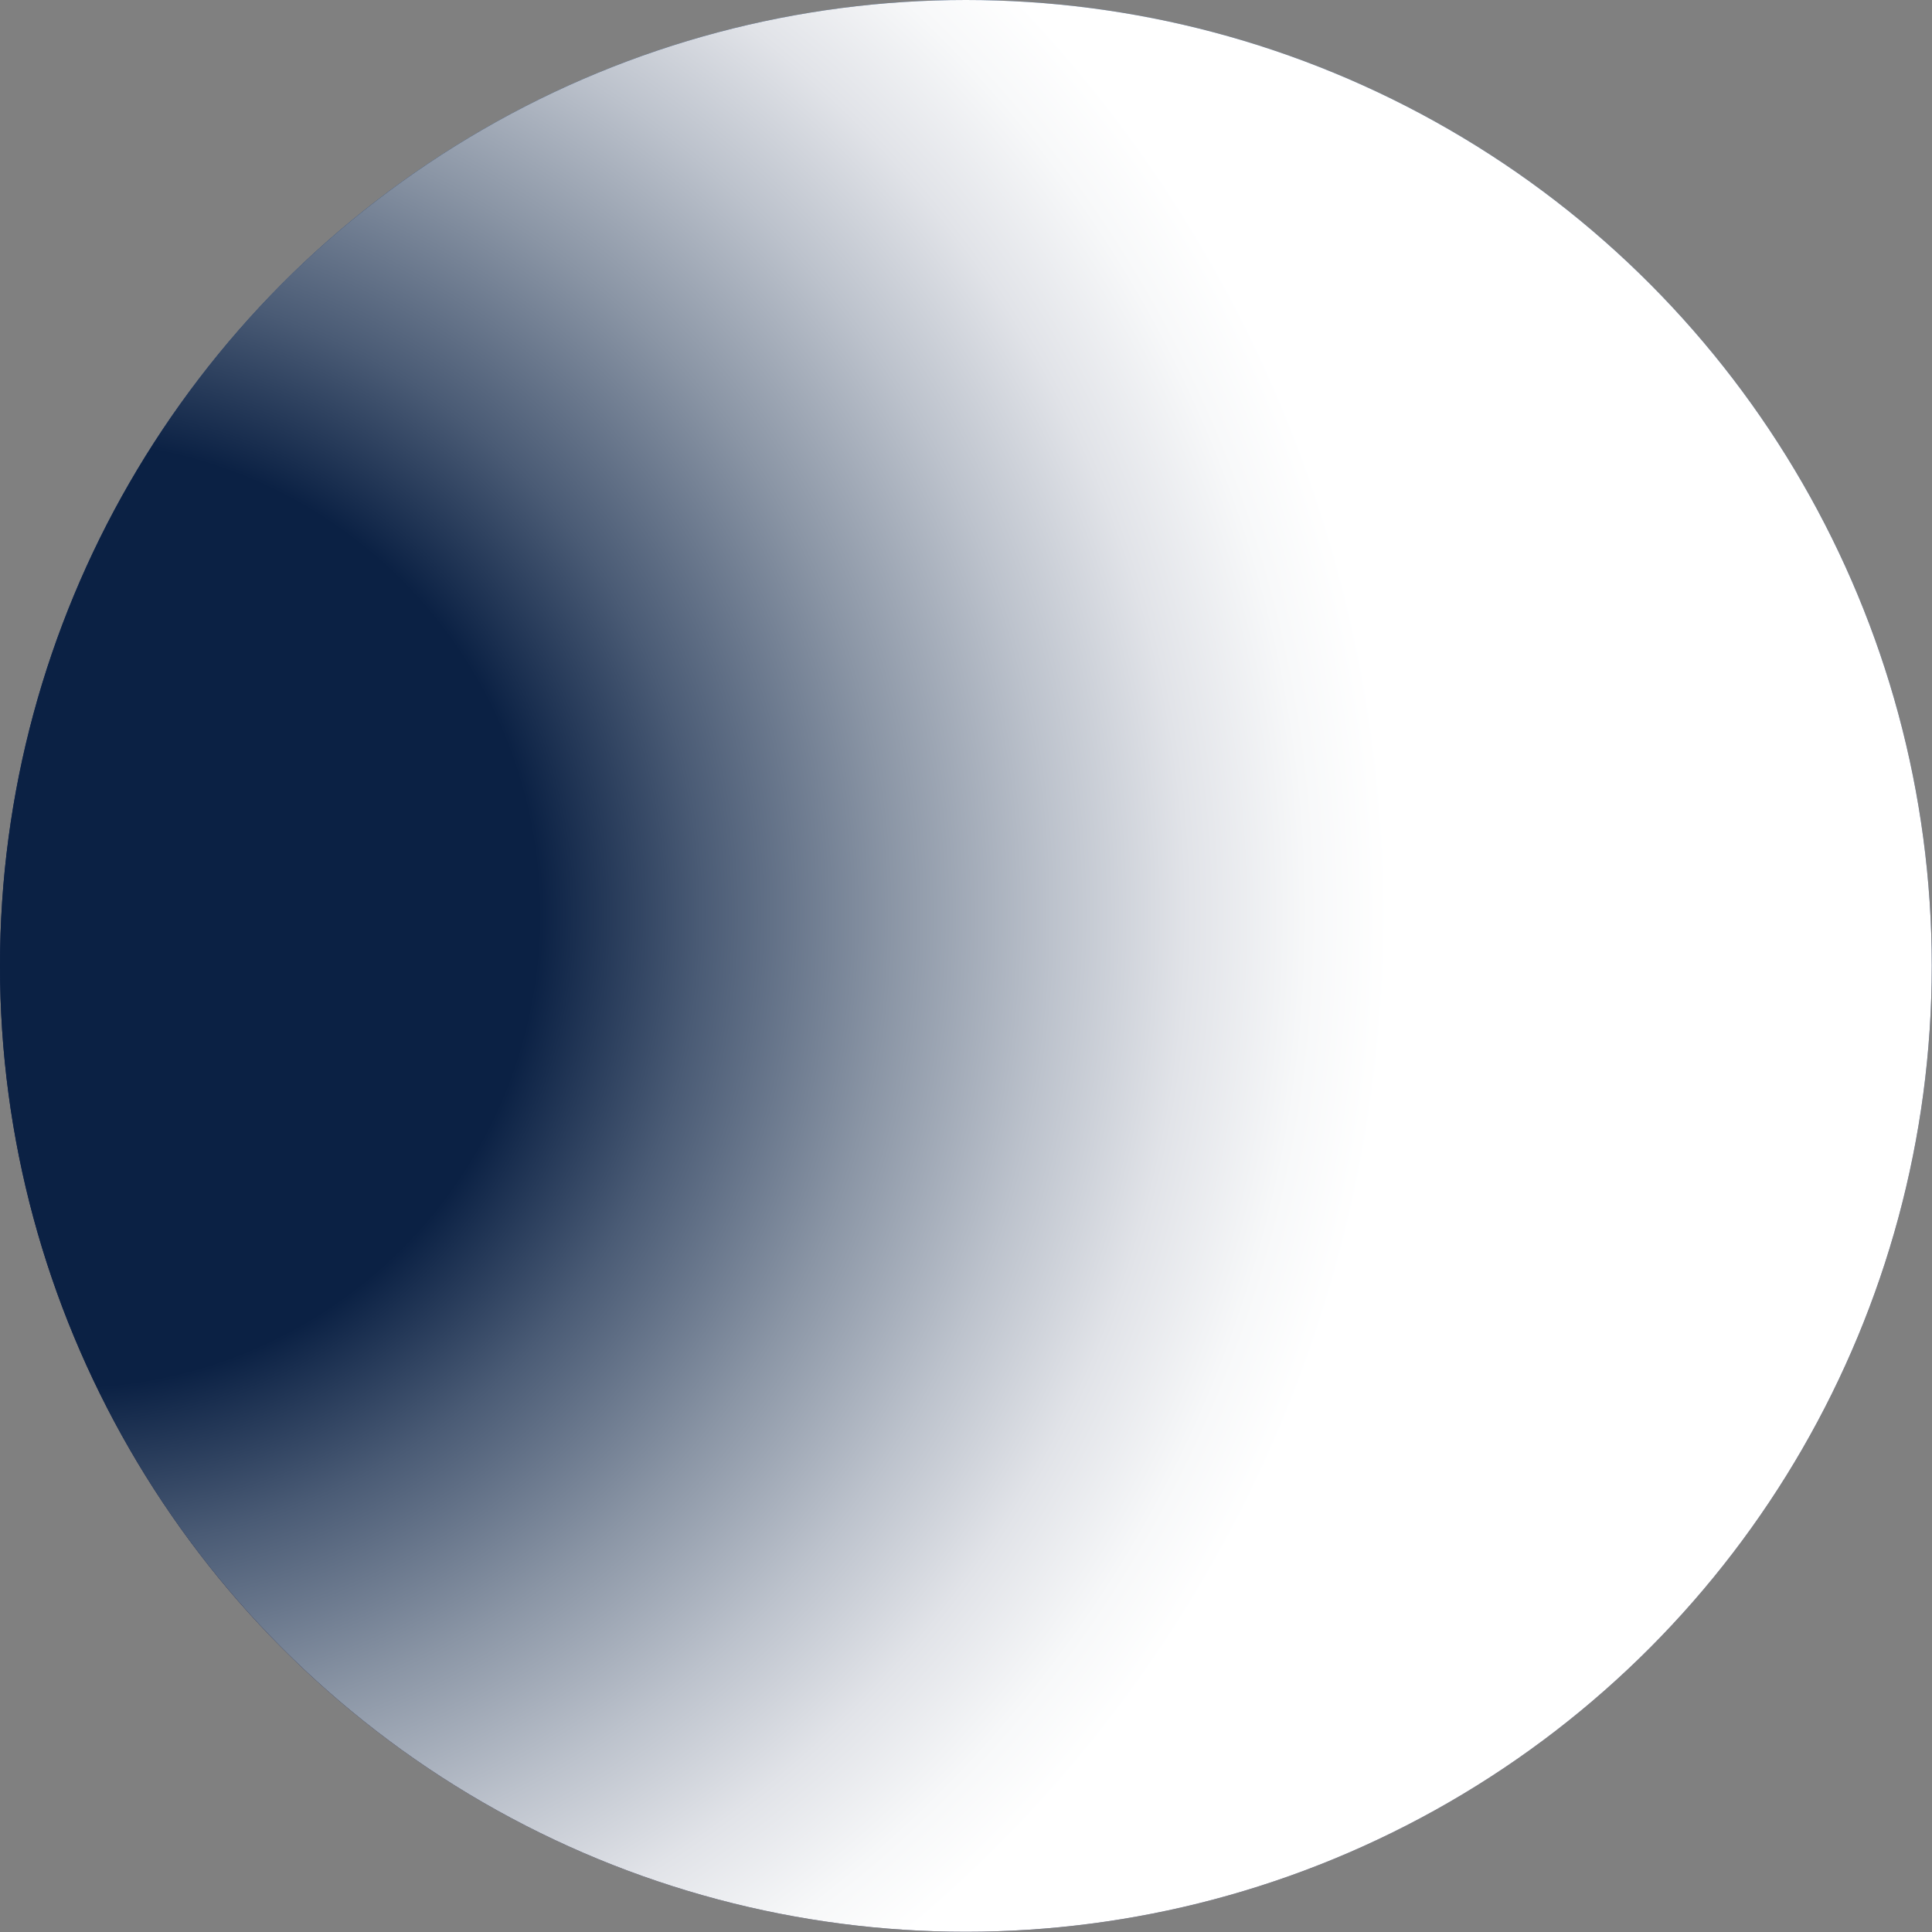 <svg xmlns="http://www.w3.org/2000/svg" xmlns:xlink="http://www.w3.org/1999/xlink" viewBox="0 0 81.69 81.69"><rect x="0" y="0" width="81.69" height="81.69" fill="#808080" stroke="none"/><defs><style>.cls-1{isolation:isolate;}.cls-2{fill:url(#linear-gradient);}.cls-3,.cls-6{fill:#fff;}.cls-3,.cls-5{mix-blend-mode:overlay;}.cls-4,.cls-7{mix-blend-mode:multiply;}.cls-4{fill:url(#linear-gradient-2);}.cls-7{fill:url(#radial-gradient);}</style><linearGradient id="linear-gradient" x1="40.56" y1="-1.09" x2="41.11" y2="80.13" gradientUnits="userSpaceOnUse"><stop offset="0" stop-color="#1f467d"/><stop offset="0.31" stop-color="#193262"/><stop offset="0.76" stop-color="#111a42"/><stop offset="1" stop-color="#0e1136"/></linearGradient><linearGradient id="linear-gradient-2" x1="10.75" y1="65.25" x2="83.05" y2="6.6" gradientUnits="userSpaceOnUse"><stop offset="0.02" stop-color="#fff"/><stop offset="0.11" stop-color="#f7f8f9"/><stop offset="0.25" stop-color="#e1e3e8"/><stop offset="0.41" stop-color="#bcc2cc"/><stop offset="0.6" stop-color="#8a95a5"/><stop offset="0.81" stop-color="#4a5b75"/><stop offset="1" stop-color="#0b2144"/></linearGradient><radialGradient id="radial-gradient" cx="2.83" cy="38.67" r="57.03" gradientUnits="userSpaceOnUse"><stop offset="0.35" stop-color="#0b2144"/><stop offset="0.47" stop-color="#4a5b75"/><stop offset="0.61" stop-color="#8a95a5"/><stop offset="0.73" stop-color="#bcc2cc"/><stop offset="0.83" stop-color="#e1e3e8"/><stop offset="0.92" stop-color="#f7f8f9"/><stop offset="0.98" stop-color="#fff"/></radialGradient></defs><g class="cls-1"><g id="Layer_3" data-name="Layer 3"><g id="_3" data-name="3"><circle class="cls-2" cx="40.84" cy="40.84" r="40.84"/><path class="cls-3" d="M501.79,21.5a38.53,38.53,0,1,1-27.24,11.28A38.26,38.26,0,0,1,501.79,21.5m0-1A39.56,39.56,0,1,0,541.35,60a39.57,39.57,0,0,0-39.56-39.56Zm0,3.12h-.65c-.68,0-1.36,0-2,.09a.4.4,0,0,0-.37.43.4.4,0,0,0,.4.37h0c.87-.06,1.75-.1,2.62-.1a.4.4,0,1,0,0-.8Zm-6.85.65h-.08c-.29.05-.59.11-.88.18h-.28c-.49.11-1,.23-1.45.36a.4.4,0,0,0,.11.79h.1c.84-.23,1.7-.43,2.56-.59a.4.4,0,0,0,.31-.47.39.39,0,0,0-.39-.33Zm-6.6,1.94a.4.4,0,0,0-.15,0l-.27.11h0l0,0h0l0,0h0l0,0h-.31l0,0h0l0,0h0c-.4.17-.79.35-1.18.54h0l0,0h-.38a.4.4,0,1,0,.35.72c.78-.38,1.59-.74,2.39-1.06a.41.41,0,0,0-.15-.78Zm-6.1,3.17a.43.43,0,0,0-.22.06l-.43.29h0l0,0h0l0,0h0l0,0h0l0,0h-.59l0,0h0l0,0h-.08l0,0h0l0,0h0l0,0h0c-.27.18-.53.38-.79.57a.4.4,0,0,0-.07.56.4.4,0,0,0,.56.08c.69-.52,1.41-1,2.14-1.5a.4.4,0,0,0,.12-.56.4.4,0,0,0-.33-.18Zm-5.4,4.27a.43.43,0,0,0-.28.11l-.06.06h0l0,0h0l0,0h0l0,0h0l0,0h0l0,0h0l0,0h-.15v0h0v0h0v0h-.24v0h0v0h0v0h0v0h0v0h0l0,0h0l0,0h0l0,0h0v0h0v0h0v0h0v0h0v0h0l0,0h0l0,0h0l0,0h0l0,0h-.09v0h0l0,0h0l0,0h0l0,0h0v0h0v0h0v0h0v0H475v0h0v0h0l0,0h-.17l0,0h0l0,0h0l0,0h0a.39.39,0,0,0,0,.56.39.39,0,0,0,.57,0c.58-.64,1.19-1.28,1.82-1.88a.4.4,0,0,0-.28-.69Zm-4.49,5.21A.42.42,0,0,0,472,39l-.45.67h0l0,0h0l0,0h0l0,0h0v0h-.11v0h0v0h0v0h0v0h0v0h0v0h0c-.23.34-.44.69-.66,1h0v0h0v0h0v0h0a.39.39,0,0,0,.13.55.41.41,0,0,0,.21.05.4.4,0,0,0,.35-.19c.44-.74.93-1.48,1.43-2.19a.39.39,0,0,0-.1-.56.4.4,0,0,0-.23-.08Zm-3.42,6a.39.39,0,0,0-.36.24l-.15.33h0l0,0h0l0,0h0v0h0l0,0h0v0h0v0h0l0,0h0l0,0h0v0h-.06v0h0v0h0v0h-.07v0h0v0h0v0h0v0h0v0h0v0h0v0h0v0h0l0,0h0v0h0l0,0h0v0h0c-.14.33-.26.66-.39,1a.4.4,0,0,0,.24.51l.14,0a.4.4,0,0,0,.38-.27c.3-.81.63-1.63,1-2.42a.4.4,0,0,0-.2-.53.35.35,0,0,0-.17,0Zm-2.22,6.51a.41.41,0,0,0-.39.31c-.16.72-.31,1.44-.44,2.17h0v0h0v0h0v0h0v0h0v0h0v0h0v0h0v0h0v0h0v0h0v0h0v0h0v0a.41.41,0,0,0,.34.46h.06a.4.4,0,0,0,.4-.34c.14-.86.31-1.73.51-2.57a.42.42,0,0,0-.3-.49Zm-.93,6.82a.4.4,0,0,0-.4.38l0,.93h0v.06h0v0h0v0h0v0h0v0h0v0h0v0h0v0h0v0h0v0h0v0h0v0h0v0h0v0h0v0h0v0h0c0,.24,0,.49,0,.74a.4.4,0,0,0,.4.38h0a.4.4,0,0,0,.39-.41c0-.38,0-.76,0-1.14s0-1,0-1.48a.4.4,0,0,0-.38-.42Zm.37,6.87h-.06a.41.41,0,0,0-.34.46c.13.89.3,1.77.49,2.63a.42.42,0,0,0,.4.32h.09a.41.41,0,0,0,.3-.48c-.19-.85-.35-1.72-.48-2.58a.4.4,0,0,0-.4-.34Zm1.66,6.67a.31.31,0,0,0-.13,0,.4.4,0,0,0-.25.51c.06.14.11.28.16.43h0v0h0v0h.05v0h0v0h0v0h0v0h0v0h0v0h0v0h0l0,0h0c.17.45.35.89.54,1.34h0l0,0h0v0h0v0h0v0h0v0h0v0h0v0h0v0h0v0h0v0a.41.41,0,0,0,.53.21.4.4,0,0,0,.21-.53c-.35-.8-.68-1.62-1-2.44a.41.41,0,0,0-.38-.27Zm2.91,6.24a.46.46,0,0,0-.2,0,.41.41,0,0,0-.14.55c.2.34.4.67.61,1h0l0,0h0l0,0h0l0,0h0v0h0v0h0v0h0v0h0v0h0v0h0v0h0v0h0v0h0v0h0v0h0v0h0l0,0h0v0h0l0,0h0l.3.45a.42.42,0,0,0,.33.17.39.39,0,0,0,.23-.07.4.4,0,0,0,.1-.56c-.49-.71-1-1.46-1.41-2.2a.39.39,0,0,0-.35-.2Zm4.05,5.56a.45.45,0,0,0-.27.1.41.41,0,0,0,0,.57l0,0h.1l0,0h0l0,0h0c.53.59,1.09,1.17,1.66,1.73a.39.39,0,0,0,.28.12.4.4,0,0,0,.28-.69c-.62-.61-1.23-1.25-1.8-1.9a.41.41,0,0,0-.3-.14Zm5,4.7a.42.42,0,0,0-.32.16.41.41,0,0,0,.08.57l.38.29h0l0,0h0l0,0h.16l0,0h.07v0H481l0,0h0l0,0h0l0,0h0l.6.41a.4.4,0,0,0,.56-.11.41.41,0,0,0-.11-.56c-.73-.48-1.44-1-2.13-1.52a.4.4,0,0,0-.25-.09Zm5.82,3.67a.41.41,0,0,0-.36.22.4.4,0,0,0,.18.54l.58.29h.66l0,0h0l0,0h.08l0,0h0l0,0h.82l0,0h0l0,0h0l0,0h0a.4.4,0,0,0,.3-.75c-.8-.33-1.6-.7-2.38-1.09a.37.37,0,0,0-.18,0Zm6.42,2.49a.4.4,0,0,0-.39.29.4.4,0,0,0,.28.5h.19c.77.21,1.54.4,2.32.56h.17a.4.4,0,0,0,.08-.79c-.85-.18-1.71-.38-2.55-.62Zm6.77,1.21a.4.4,0,0,0-.4.37.4.4,0,0,0,.36.44l.44,0h2.24a.41.41,0,0,0,0-.81c-.88,0-1.76,0-2.62-.12Zm9.5-.46h-.07c-.86.15-1.73.28-2.6.37a.39.39,0,0,0-.35.44.39.39,0,0,0,.4.36h0l.38,0h.2c.6-.07,1.2-.16,1.79-.26h.28a.4.4,0,0,0-.07-.8Zm6.62-1.88a.4.4,0,0,0-.15,0c-.81.32-1.64.61-2.47.86a.4.4,0,0,0-.27.5.39.39,0,0,0,.38.29l.12,0,.63-.2h.39l1.22-.44h.29a.4.4,0,0,0,.23-.52.4.4,0,0,0-.37-.26Zm6.13-3.11a.39.39,0,0,0-.21.06c-.74.47-1.5.91-2.27,1.32a.41.41,0,0,0,.19.76.32.32,0,0,0,.19,0l.55-.29h0l0,0h0l0,0h.21l0,0h0l0,0h0l0,0h0q.69-.41,1.38-.84a.4.4,0,0,0,.12-.55.42.42,0,0,0-.34-.19Zm5.44-4.22a.43.43,0,0,0-.28.11c-.63.6-1.3,1.18-2,1.73a.4.4,0,0,0-.06.56.4.4,0,0,0,.31.15.38.38,0,0,0,.25-.09c.7-.56,1.37-1.15,2-1.76a.41.41,0,0,0,0-.57.43.43,0,0,0-.29-.13Zm4.54-5.17a.4.4,0,0,0-.33.17c-.51.71-1.05,1.4-1.61,2.07a.4.4,0,0,0,0,.56.37.37,0,0,0,.26.1.41.41,0,0,0,.3-.14l.6-.73h0l0,0h0l0,0h0l0,0h0l0,0h0v0h0v0h.09v0h.14v0h0v0h0v0h0v0h0v0h0l0,0h0l0,0h0l0,0h0l0,0h0l.4-.54a.41.41,0,0,0-.32-.64Zm3.47-5.93a.39.39,0,0,0-.36.23c-.37.79-.77,1.57-1.19,2.34a.39.39,0,0,0,.16.54.32.32,0,0,0,.19,0,.39.39,0,0,0,.35-.2h0v0h0l0,0h0l0,0h0l0,0h0l0,0h0l0,0h0l0,0h0c.38-.69.73-1.38,1.06-2.09h0l0,0h0v0h0a.4.4,0,0,0-.2-.53.33.33,0,0,0-.17,0Zm2.28-6.49a.41.41,0,0,0-.39.3c-.21.85-.45,1.7-.72,2.52a.41.41,0,0,0,.26.51l.12,0a.42.42,0,0,0,.39-.28c.27-.84.52-1.7.73-2.57a.4.4,0,0,0-.29-.49Zm1-6.81a.4.4,0,0,0-.4.38c0,.87-.12,1.75-.23,2.61a.41.41,0,0,0,.35.45h.05a.41.41,0,0,0,.4-.36c0-.21,0-.42.07-.63h0v0h0v0h0c0-.37.07-.75.09-1.12h0v0h0v0h0v0h0v0h0v0h0v0h0c0-.12,0-.24,0-.36a.4.4,0,0,0-.38-.42Zm-.3-6.87h-.06a.4.4,0,0,0-.34.45c.12.86.21,1.74.27,2.61a.4.4,0,0,0,.4.38h0a.4.4,0,0,0,.37-.43c0-.09,0-.18,0-.27h0v0h0v0h0v0h0v0h0v0h0v0h0v0h0v0h0v0h0v0h0v0h0v0h0v0h0v0h0v0h0v0h0v0h0v0h0v0h0v0h0v0h0v0h0v0h0v0h0v0h0l-.06-.51a.4.4,0,0,0-.4-.34Zm-1.6-6.69a.3.3,0,0,0-.13,0,.4.4,0,0,0-.25.51c.28.82.54,1.67.76,2.51a.41.41,0,0,0,.39.3l.1,0a.41.41,0,0,0,.29-.49c-.23-.87-.49-1.72-.78-2.56a.4.4,0,0,0-.38-.27Zm-2.85-6.26a.35.35,0,0,0-.2,0,.41.41,0,0,0-.15.55c.44.75.85,1.53,1.23,2.32a.39.39,0,0,0,.36.22.33.33,0,0,0,.17,0,.39.39,0,0,0,.19-.53h0c-.11-.24-.22-.47-.34-.7h0l0-.07h0v0h0l0,0h0l0,0h0l0,0h0v0h0v0h0l0,0h0l0,0h0l0,0h0v0h0v0h0v0h0v0h-.07v0h0v0h0v0h0v0h0v0h0v0h0v0h0v0h-.06v0h-.06v0h-.21a.41.41,0,0,0-.35-.2Zm-4-5.61a.37.37,0,0,0-.26.1.4.4,0,0,0,0,.57c.57.66,1.12,1.34,1.64,2a.39.39,0,0,0,.32.16.37.37,0,0,0,.24-.08.4.4,0,0,0,.08-.56v0h0v0h0v0h0v0h-.08l0,0h0l0,0h0l0,0h0l0,0h0l0,0h0c-.34-.44-.68-.87-1-1.29h0l0,0h0l0,0h0l0,0h0l0,0h0l0,0h0l0,0h0l0,0h0l0,0h0l0,0h-.1a.41.41,0,0,0-.3-.14Zm-5-4.75a.41.41,0,0,0-.25.72c.69.54,1.36,1.11,2,1.7a.41.41,0,0,0,.27.1.39.39,0,0,0,.3-.13.4.4,0,0,0,0-.57c-.35-.32-.71-.64-1.08-1h0l0,0h0l0,0h0v0h-.08l0,0h-.34l0,0h0l0,0h0l0,0h0l0,0h0l-.32-.25a.38.38,0,0,0-.25-.09Zm-5.78-3.72a.4.4,0,0,0-.19.76c.77.4,1.54.83,2.28,1.29a.42.42,0,0,0,.21.06.4.4,0,0,0,.21-.75l-.82-.49h-.38l0,0h0l0,0h0l0,0h0l0,0h0c-.33-.19-.66-.36-1-.53a.41.41,0,0,0-.18-.05ZM511.91,25a.41.41,0,0,0-.39.29.4.4,0,0,0,.27.5c.84.24,1.68.52,2.49.83l.14,0a.41.41,0,0,0,.38-.26.4.4,0,0,0-.24-.52c-.55-.2-1.1-.4-1.67-.57h0l0,0h-.2L512,25l-.11,0Zm-6.76-1.28a.4.4,0,0,0-.4.37.39.39,0,0,0,.36.43c.87.08,1.74.2,2.6.34h.07a.39.39,0,0,0,.39-.33.39.39,0,0,0-.33-.46c-.87-.15-1.76-.26-2.66-.35ZM501.79,27h0a.52.52,0,1,0,0,1h0a.52.52,0,0,0,.52-.52.53.53,0,0,0-.52-.52Zm-3.6.2h-.07a.52.52,0,0,0,.06,1h.07a.52.52,0,0,0-.06-1Zm-3.55.59h-.13a.52.52,0,0,0,.12,1h.13a.52.52,0,0,0-.12-1Zm-3.46,1a.51.51,0,0,0-.17,0h0a.53.53,0,0,0-.33.67.54.54,0,0,0,.5.35l.17,0h0a.52.52,0,0,0-.17-1Zm-3.33,1.36a.64.64,0,0,0-.23.05h0a.52.52,0,0,0,.23,1,.59.59,0,0,0,.22-.05h0a.52.52,0,0,0-.22-1Zm-3.16,1.72a.57.57,0,0,0-.28.08h0a.52.52,0,0,0-.17.71.53.53,0,0,0,.45.25.47.47,0,0,0,.27-.08h0a.52.52,0,0,0-.27-1Zm-2.95,2.06a.52.52,0,0,0-.32.11h0a.52.52,0,0,0-.08.73.51.51,0,0,0,.41.2.5.5,0,0,0,.32-.11h0a.53.53,0,0,0,.09-.73.54.54,0,0,0-.41-.2ZM479,36.24a.51.51,0,0,0-.36.15h0a.52.52,0,0,0,0,.74.54.54,0,0,0,.37.16.51.51,0,0,0,.36-.15h0a.53.53,0,0,0-.36-.9ZM476.6,38.9a.53.53,0,0,0-.4.19h0a.52.52,0,0,0,.4.85.5.5,0,0,0,.4-.19h0a.52.52,0,0,0-.4-.85Zm-2.12,2.91A.53.53,0,0,0,474,42v0a.53.53,0,0,0,.16.72.54.54,0,0,0,.28.08.51.51,0,0,0,.44-.24h0a.52.52,0,0,0-.15-.72.5.5,0,0,0-.28-.08Zm-1.79,3.12a.51.51,0,0,0-.47.29h0a.52.52,0,0,0,.23.7.59.59,0,0,0,.23,0,.53.53,0,0,0,.47-.28v0a.52.52,0,0,0-.23-.7.59.59,0,0,0-.23,0Zm-1.44,3.3a.5.5,0,0,0-.48.34h0a.52.52,0,0,0,.31.67.57.57,0,0,0,.18,0,.53.53,0,0,0,.49-.34h0a.53.53,0,0,0-.3-.67.63.63,0,0,0-.19,0Zm-1.05,3.44a.53.53,0,0,0-.51.39v0a.52.52,0,0,0,.38.63h.13a.51.51,0,0,0,.5-.39h0a.51.51,0,0,0-.38-.63.25.25,0,0,0-.12,0Zm-.67,3.54a.51.51,0,0,0-.51.45h0a.54.54,0,0,0,.45.59h.07a.53.53,0,0,0,.52-.45v0a.53.53,0,0,0-.45-.58Zm-.27,3.59a.51.51,0,0,0-.52.5h0a.52.52,0,0,0,.51.53h0a.53.53,0,0,0,.52-.51h0a.52.52,0,0,0-.51-.53Zm.12,3.59h-.05a.51.51,0,0,0-.47.56h0a.52.52,0,0,0,.52.47h0a.53.53,0,0,0,.48-.57h0a.53.53,0,0,0-.52-.48Zm.51,3.57h-.1a.52.52,0,0,0-.41.61h0a.52.52,0,0,0,.51.42H470a.51.51,0,0,0,.4-.61v0a.52.52,0,0,0-.51-.41Zm.91,3.48-.16,0a.52.52,0,0,0-.34.66h0a.51.51,0,0,0,.49.36.44.44,0,0,0,.16,0,.54.54,0,0,0,.34-.66h0a.51.51,0,0,0-.49-.36Zm1.28,3.36a.51.51,0,0,0-.47.73h0a.5.5,0,0,0,.47.3.52.52,0,0,0,.21,0,.53.53,0,0,0,.27-.69h0a.52.52,0,0,0-.48-.31Zm1.66,3.2a.54.54,0,0,0-.27.07.52.52,0,0,0-.18.71h0a.5.5,0,0,0,.44.26.52.52,0,0,0,.45-.79h0a.54.54,0,0,0-.45-.25Zm2,3a.5.5,0,0,0-.31.1.52.52,0,0,0-.1.73h0a.51.51,0,0,0,.41.2.5.5,0,0,0,.31-.1.52.52,0,0,0,.11-.73h0a.51.51,0,0,0-.42-.21Zm2.32,2.76a.5.5,0,0,0-.36.14.51.51,0,0,0,0,.73v0a.55.55,0,0,0,.38.16.53.53,0,0,0,.38-.88h0a.52.52,0,0,0-.38-.16Zm2.6,2.48a.54.54,0,0,0-.4.19.52.52,0,0,0,.06.73h0a.54.54,0,0,0,.34.12.53.53,0,0,0,.4-.18.52.52,0,0,0-.06-.73h0a.5.5,0,0,0-.34-.13Zm2.86,2.19a.51.51,0,0,0-.43.23.52.52,0,0,0,.13.72h0a.52.52,0,0,0,.29.09.51.51,0,0,0,.43-.23.52.52,0,0,0-.14-.72h0a.52.52,0,0,0-.29-.09Zm3.08,1.86a.54.54,0,0,0-.46.27.53.53,0,0,0,.22.71h0a.53.53,0,0,0,.24.06.52.52,0,0,0,.46-.27.52.52,0,0,0-.21-.71h0a.57.57,0,0,0-.25-.06Zm3.27,1.5a.52.52,0,0,0-.19,1h0a.72.72,0,0,0,.19,0,.52.52,0,0,0,.2-1h0a.41.41,0,0,0-.19,0Zm3.42,1.13a.51.51,0,0,0-.5.39.5.5,0,0,0,.36.63h0l.13,0a.53.53,0,0,0,.14-1h0l-.13,0Zm3.52.74a.53.53,0,0,0-.52.45.52.52,0,0,0,.44.59h.09a.52.52,0,0,0,.08-1h-.09Zm3.58.35a.52.52,0,0,0,0,1h0a.52.52,0,0,0,.51-.5.51.51,0,0,0-.49-.54h0ZM504,92H504a.52.52,0,0,0,0,1h0a.51.51,0,0,0,.48-.55A.51.51,0,0,0,504,92Zm3.57-.44h-.11a.52.52,0,0,0-.42.61.53.53,0,0,0,.51.43h.11a.54.54,0,0,0,.42-.61.52.52,0,0,0-.51-.43Zm3.5-.83-.15,0h0a.5.5,0,0,0-.35.64.51.51,0,0,0,.49.38l.15,0h0a.53.53,0,0,0,.35-.65.53.53,0,0,0-.5-.37Zm3.39-1.21a.52.52,0,0,0-.21,0h0a.52.52,0,0,0,.2,1,.45.45,0,0,0,.2,0h0a.51.51,0,0,0-.2-1Zm3.23-1.59a.48.48,0,0,0-.26.07h0a.52.52,0,0,0,.25,1,.48.48,0,0,0,.26-.07h0a.52.52,0,0,0-.25-1Zm3-1.93a.49.49,0,0,0-.3.1h0a.52.52,0,0,0,.3,1,.47.47,0,0,0,.3-.1h0a.52.52,0,0,0-.31-.94Zm2.81-2.26a.52.52,0,0,0-.35.14h0a.52.52,0,0,0,0,.73.52.52,0,0,0,.73,0h0a.52.52,0,0,0,0-.73.53.53,0,0,0-.39-.18Zm2.54-2.55a.51.51,0,0,0-.39.18h0a.52.52,0,0,0,0,.73.54.54,0,0,0,.35.14.53.53,0,0,0,.39-.18h0a.52.52,0,0,0,0-.73.54.54,0,0,0-.35-.14Zm2.24-2.81a.52.52,0,0,0-.42.22h0a.53.53,0,0,0,.12.73.59.59,0,0,0,.31.09.51.51,0,0,0,.42-.21h0a.52.52,0,0,0-.43-.82Zm1.93-3a.51.51,0,0,0-.46.27h0a.52.52,0,0,0,.21.71.54.54,0,0,0,.25.06.51.51,0,0,0,.45-.27h0a.52.52,0,0,0-.2-.71.57.57,0,0,0-.25-.06Zm1.57-3.24a.52.52,0,0,0-.48.32h0a.52.52,0,0,0,.28.68.53.53,0,0,0,.2.05.51.51,0,0,0,.48-.32v0a.53.53,0,0,0-.28-.68.48.48,0,0,0-.2,0Zm1.2-3.39a.53.53,0,0,0-.5.37v0a.52.52,0,0,0,.35.64.39.39,0,0,0,.15,0,.52.52,0,0,0,.5-.37h0v0a.52.52,0,0,0-.35-.64l-.15,0Zm.82-3.5a.51.51,0,0,0-.51.43h0a.51.51,0,0,0,.42.6h.09a.52.52,0,0,0,.51-.43h0a.52.52,0,0,0-.42-.61Zm.43-3.58a.51.51,0,0,0-.52.49h0a.53.53,0,0,0,.48.56h0a.51.51,0,0,0,.51-.49h0a.53.53,0,0,0-.49-.55Zm0-3.6h0a.52.52,0,0,0-.49.55h0a.52.52,0,0,0,.52.5h0a.53.53,0,0,0,.5-.55h0a.52.52,0,0,0-.52-.5Zm-.36-3.58h-.08a.52.52,0,0,0-.44.59v0a.53.53,0,0,0,.52.44H534a.52.52,0,0,0,.43-.59v0h0a.52.52,0,0,0-.51-.44Zm-.76-3.52-.14,0a.52.52,0,0,0-.36.64h0a.54.54,0,0,0,.51.39l.13,0a.53.53,0,0,0,.37-.64h0a.51.51,0,0,0-.5-.39ZM532,47.48a.43.43,0,0,0-.19,0,.51.51,0,0,0-.29.67v0a.52.52,0,0,0,.49.32l.19,0a.53.53,0,0,0,.29-.68h0a.5.5,0,0,0-.48-.33Zm-1.51-3.27a.45.45,0,0,0-.25.07.51.51,0,0,0-.21.7h0a.53.53,0,0,0,.46.28.54.54,0,0,0,.25-.06.52.52,0,0,0,.21-.71h0a.53.53,0,0,0-.46-.28Zm-1.87-3.07a.52.52,0,0,0-.43.81h0a.51.51,0,0,0,.43.23.52.52,0,0,0,.43-.81v0a.54.54,0,0,0-.43-.22Zm-2.19-2.86a.53.53,0,0,0-.34.13.51.51,0,0,0-.06.73v0a.55.55,0,0,0,.4.18.51.51,0,0,0,.33-.13.51.51,0,0,0,.06-.73h0a.52.52,0,0,0-.39-.19ZM524,35.69a.52.52,0,0,0-.38.17.51.51,0,0,0,0,.73h0a.51.51,0,0,0,.73,0,.51.51,0,0,0,0-.73h0a.52.52,0,0,0-.35-.14Zm-2.76-2.31a.54.54,0,0,0-.42.21.52.52,0,0,0,.11.73h0a.5.5,0,0,0,.31.1.53.53,0,0,0,.42-.21.51.51,0,0,0-.11-.72h0a.53.53,0,0,0-.31-.11Zm-3-2a.5.5,0,0,0-.45.26.52.52,0,0,0,.18.71h0a.5.5,0,0,0,.26.08.54.54,0,0,0,.45-.26.52.52,0,0,0-.19-.71h0a.48.48,0,0,0-.26-.07ZM515,29.75a.52.52,0,0,0-.21,1h0a.49.49,0,0,0,.21,0,.5.5,0,0,0,.47-.31.51.51,0,0,0-.26-.68h0a.54.54,0,0,0-.22-.05Zm-3.36-1.27a.52.52,0,0,0-.16,1h0a.39.39,0,0,0,.15,0,.53.53,0,0,0,.5-.36.51.51,0,0,0-.34-.65h0l-.15,0Zm-3.49-.9a.52.52,0,0,0-.1,1h.12a.52.52,0,0,0,.1-1h-.12Zm-3.56-.5a.53.53,0,0,0-.52.48.52.52,0,0,0,.48.56h.06a.51.51,0,0,0,.51-.47.52.52,0,0,0-.47-.57h-.06Zm-2.8,46.41-14.95-8.83,14.95,21.07,15-21.07Zm15-11.67-15-6.8-14.95,6.8,14.95,8.84Zm-15-9.8,14.7,6.68-14.7-24.39L487.09,58.7Z" transform="translate(-460.94 -19.18)"/><circle class="cls-4" cx="40.84" cy="40.84" r="32.54"/><path class="cls-3" d="M501.79,21.5a38.53,38.53,0,1,1-27.24,11.28A38.26,38.26,0,0,1,501.79,21.5m0-1A39.56,39.56,0,1,0,541.35,60a39.57,39.57,0,0,0-39.56-39.56Zm0,3.12h-.65c-.68,0-1.36,0-2,.09a.4.4,0,0,0-.37.43.4.4,0,0,0,.4.37h0c.87-.06,1.75-.1,2.62-.1a.4.4,0,1,0,0-.8Zm-6.85.65h-.08c-.29.05-.59.11-.88.18h-.28c-.49.11-1,.23-1.45.36a.4.4,0,0,0,.11.79h.1c.84-.23,1.7-.43,2.56-.59a.4.4,0,0,0,.31-.47.39.39,0,0,0-.39-.33Zm-6.6,1.94a.4.4,0,0,0-.15,0l-.27.11h0l0,0h0l0,0h0l0,0h-.31l0,0h0l0,0h0c-.4.17-.79.35-1.18.54h0l0,0h-.38a.4.4,0,1,0,.35.72c.78-.38,1.59-.74,2.39-1.06a.41.41,0,0,0-.15-.78Zm-6.1,3.17a.43.43,0,0,0-.22.06l-.43.29h0l0,0h0l0,0h0l0,0h0l0,0h-.59l0,0h0l0,0h-.08l0,0h0l0,0h0l0,0h0c-.27.18-.53.38-.79.57a.4.4,0,0,0-.07.56.4.4,0,0,0,.56.08c.69-.52,1.41-1,2.14-1.5a.4.4,0,0,0,.12-.56.4.4,0,0,0-.33-.18Zm-5.4,4.27a.43.43,0,0,0-.28.11l-.06.06h0l0,0h0l0,0h0l0,0h0l0,0h0l0,0h0l0,0h-.15v0h0v0h0v0h-.24v0h0v0h0v0h0v0h0v0h0l0,0h0l0,0h0l0,0h0v0h0v0h0v0h0v0h0v0h0l0,0h0l0,0h0l0,0h0l0,0h-.09v0h0l0,0h0l0,0h0l0,0h0v0h0v0h0v0h0v0H475v0h0v0h0l0,0h-.17l0,0h0l0,0h0l0,0h0a.39.39,0,0,0,0,.56.39.39,0,0,0,.57,0c.58-.64,1.19-1.28,1.82-1.88a.4.4,0,0,0-.28-.69Zm-4.49,5.21A.42.42,0,0,0,472,39l-.45.67h0l0,0h0l0,0h0l0,0h0v0h-.11v0h0v0h0v0h0v0h0v0h0v0h0c-.23.34-.44.69-.66,1h0v0h0v0h0v0h0a.39.39,0,0,0,.13.55.41.41,0,0,0,.21.05.4.4,0,0,0,.35-.19c.44-.74.93-1.48,1.43-2.19a.39.39,0,0,0-.1-.56.4.4,0,0,0-.23-.08Zm-3.42,6a.39.39,0,0,0-.36.24l-.15.33h0l0,0h0l0,0h0v0h0l0,0h0v0h0v0h0l0,0h0l0,0h0v0h-.06v0h0v0h0v0h-.07v0h0v0h0v0h0v0h0v0h0v0h0v0h0v0h0l0,0h0v0h0l0,0h0v0h0c-.14.33-.26.66-.39,1a.4.4,0,0,0,.24.51l.14,0a.4.4,0,0,0,.38-.27c.3-.81.63-1.63,1-2.42a.4.4,0,0,0-.2-.53.35.35,0,0,0-.17,0Zm-2.22,6.51a.41.41,0,0,0-.39.31c-.16.72-.31,1.44-.44,2.17h0v0h0v0h0v0h0v0h0v0h0v0h0v0h0v0h0v0h0v0h0v0h0v0h0v0a.41.41,0,0,0,.34.46h.06a.4.4,0,0,0,.4-.34c.14-.86.31-1.73.51-2.57a.42.42,0,0,0-.3-.49Zm-.93,6.82a.4.4,0,0,0-.4.38l0,.93h0v.06h0v0h0v0h0v0h0v0h0v0h0v0h0v0h0v0h0v0h0v0h0v0h0v0h0v0h0v0h0v0h0c0,.24,0,.49,0,.74a.4.4,0,0,0,.4.38h0a.4.4,0,0,0,.39-.41c0-.38,0-.76,0-1.14s0-1,0-1.48a.4.4,0,0,0-.38-.42Zm.37,6.87h-.06a.41.41,0,0,0-.34.46c.13.89.3,1.77.49,2.63a.42.42,0,0,0,.4.32h.09a.41.41,0,0,0,.3-.48c-.19-.85-.35-1.72-.48-2.58a.4.4,0,0,0-.4-.34Zm1.66,6.67a.31.31,0,0,0-.13,0,.4.4,0,0,0-.25.51c.06.14.11.28.16.43h0v0h0v0h.05v0h0v0h0v0h0v0h0v0h0v0h0v0h0l0,0h0c.17.45.35.89.54,1.34h0l0,0h0v0h0v0h0v0h0v0h0v0h0v0h0v0h0v0h0v0a.41.41,0,0,0,.53.21.4.4,0,0,0,.21-.53c-.35-.8-.68-1.62-1-2.44a.41.41,0,0,0-.38-.27Zm2.91,6.24a.46.46,0,0,0-.2,0,.41.41,0,0,0-.14.55c.2.34.4.67.61,1h0l0,0h0l0,0h0l0,0h0v0h0v0h0v0h0v0h0v0h0v0h0v0h0v0h0v0h0v0h0v0h0v0h0l0,0h0v0h0l0,0h0l.3.45a.42.42,0,0,0,.33.17.39.39,0,0,0,.23-.07.4.4,0,0,0,.1-.56c-.49-.71-1-1.46-1.41-2.2a.39.39,0,0,0-.35-.2Zm4.05,5.56a.45.45,0,0,0-.27.1.41.41,0,0,0,0,.57l0,0h.1l0,0h0l0,0h0c.53.59,1.09,1.17,1.66,1.73a.39.39,0,0,0,.28.12.4.4,0,0,0,.28-.69c-.62-.61-1.23-1.25-1.8-1.9a.41.41,0,0,0-.3-.14Zm5,4.7a.42.42,0,0,0-.32.16.41.41,0,0,0,.08.57l.38.29h0l0,0h0l0,0h.16l0,0h.07v0H481l0,0h0l0,0h0l0,0h0l.6.41a.4.4,0,0,0,.56-.11.41.41,0,0,0-.11-.56c-.73-.48-1.44-1-2.13-1.52a.4.4,0,0,0-.25-.09Zm5.82,3.67a.41.41,0,0,0-.36.22.4.4,0,0,0,.18.54l.58.29h.66l0,0h0l0,0h.08l0,0h0l0,0h.82l0,0h0l0,0h0l0,0h0a.4.4,0,0,0,.3-.75c-.8-.33-1.6-.7-2.38-1.09a.37.37,0,0,0-.18,0Zm6.42,2.49a.4.4,0,0,0-.39.29.4.4,0,0,0,.28.5h.19c.77.21,1.54.4,2.32.56h.17a.4.4,0,0,0,.08-.79c-.85-.18-1.71-.38-2.55-.62Zm6.77,1.21a.4.4,0,0,0-.4.37.4.4,0,0,0,.36.44l.44,0h2.24a.41.41,0,0,0,0-.81c-.88,0-1.76,0-2.62-.12Zm9.5-.46h-.07c-.86.15-1.73.28-2.6.37a.39.39,0,0,0-.35.44.39.39,0,0,0,.4.36h0l.38,0h.2c.6-.07,1.2-.16,1.79-.26h.28a.4.4,0,0,0-.07-.8Zm6.62-1.88a.4.4,0,0,0-.15,0c-.81.32-1.64.61-2.47.86a.4.4,0,0,0-.27.5.39.39,0,0,0,.38.29l.12,0,.63-.2h.39l1.22-.44h.29a.4.4,0,0,0,.23-.52.4.4,0,0,0-.37-.26Zm6.13-3.11a.39.39,0,0,0-.21.06c-.74.47-1.5.91-2.27,1.32a.41.41,0,0,0,.19.76.32.32,0,0,0,.19,0l.55-.29h0l0,0h0l0,0h.21l0,0h0l0,0h0l0,0h0q.69-.41,1.38-.84a.4.4,0,0,0,.12-.55.42.42,0,0,0-.34-.19Zm5.44-4.22a.43.43,0,0,0-.28.11c-.63.6-1.3,1.18-2,1.73a.4.4,0,0,0-.06.56.4.4,0,0,0,.31.15.38.38,0,0,0,.25-.09c.7-.56,1.37-1.15,2-1.76a.41.41,0,0,0,0-.57.43.43,0,0,0-.29-.13Zm4.54-5.17a.4.4,0,0,0-.33.17c-.51.71-1.05,1.4-1.61,2.07a.4.4,0,0,0,0,.56.37.37,0,0,0,.26.1.41.41,0,0,0,.3-.14l.6-.73h0l0,0h0l0,0h0l0,0h0l0,0h0v0h0v0h.09v0h.14v0h0v0h0v0h0v0h0v0h0l0,0h0l0,0h0l0,0h0l0,0h0l.4-.54a.41.41,0,0,0-.32-.64Zm3.47-5.93a.39.39,0,0,0-.36.23c-.37.79-.77,1.57-1.19,2.34a.39.39,0,0,0,.16.54.32.32,0,0,0,.19,0,.39.39,0,0,0,.35-.2h0v0h0l0,0h0l0,0h0l0,0h0l0,0h0l0,0h0l0,0h0c.38-.69.73-1.38,1.06-2.09h0l0,0h0v0h0a.4.4,0,0,0-.2-.53.33.33,0,0,0-.17,0Zm2.28-6.49a.41.41,0,0,0-.39.3c-.21.85-.45,1.7-.72,2.52a.41.41,0,0,0,.26.51l.12,0a.42.42,0,0,0,.39-.28c.27-.84.52-1.7.73-2.57a.4.4,0,0,0-.29-.49Zm1-6.81a.4.4,0,0,0-.4.38c0,.87-.12,1.75-.23,2.61a.41.41,0,0,0,.35.45h.05a.41.41,0,0,0,.4-.36c0-.21,0-.42.07-.63h0v0h0v0h0c0-.37.07-.75.09-1.12h0v0h0v0h0v0h0v0h0v0h0v0h0c0-.12,0-.24,0-.36a.4.4,0,0,0-.38-.42Zm-.3-6.87h-.06a.4.4,0,0,0-.34.45c.12.86.21,1.74.27,2.61a.4.4,0,0,0,.4.38h0a.4.4,0,0,0,.37-.43c0-.09,0-.18,0-.27h0v0h0v0h0v0h0v0h0v0h0v0h0v0h0v0h0v0h0v0h0v0h0v0h0v0h0v0h0v0h0v0h0v0h0v0h0v0h0v0h0v0h0v0h0v0h0v0h0v0h0l-.06-.51a.4.4,0,0,0-.4-.34Zm-1.6-6.69a.3.3,0,0,0-.13,0,.4.4,0,0,0-.25.51c.28.82.54,1.67.76,2.51a.41.41,0,0,0,.39.3l.1,0a.41.41,0,0,0,.29-.49c-.23-.87-.49-1.72-.78-2.56a.4.4,0,0,0-.38-.27Zm-2.85-6.26a.35.35,0,0,0-.2,0,.41.41,0,0,0-.15.55c.44.75.85,1.53,1.23,2.32a.39.39,0,0,0,.36.22.33.33,0,0,0,.17,0,.39.39,0,0,0,.19-.53h0c-.11-.24-.22-.47-.34-.7h0l0-.07h0v0h0l0,0h0l0,0h0l0,0h0v0h0v0h0l0,0h0l0,0h0l0,0h0v0h0v0h0v0h0v0h-.07v0h0v0h0v0h0v0h0v0h0v0h0v0h0v0h-.06v0h-.06v0h-.21a.41.41,0,0,0-.35-.2Zm-4-5.61a.37.37,0,0,0-.26.1.4.4,0,0,0,0,.57c.57.66,1.12,1.34,1.64,2a.39.39,0,0,0,.32.16.37.37,0,0,0,.24-.08.4.4,0,0,0,.08-.56v0h0v0h0v0h0v0h-.08l0,0h0l0,0h0l0,0h0l0,0h0l0,0h0c-.34-.44-.68-.87-1-1.29h0l0,0h0l0,0h0l0,0h0l0,0h0l0,0h0l0,0h0l0,0h0l0,0h0l0,0h-.1a.41.41,0,0,0-.3-.14Zm-5-4.75a.41.41,0,0,0-.25.72c.69.54,1.36,1.11,2,1.7a.41.41,0,0,0,.27.1.39.39,0,0,0,.3-.13.4.4,0,0,0,0-.57c-.35-.32-.71-.64-1.08-1h0l0,0h0l0,0h0v0h-.08l0,0h-.34l0,0h0l0,0h0l0,0h0l0,0h0l-.32-.25a.38.38,0,0,0-.25-.09Zm-5.78-3.72a.4.4,0,0,0-.19.76c.77.4,1.54.83,2.28,1.29a.42.42,0,0,0,.21.06.4.4,0,0,0,.21-.75l-.82-.49h-.38l0,0h0l0,0h0l0,0h0l0,0h0c-.33-.19-.66-.36-1-.53a.41.41,0,0,0-.18-.05ZM511.91,25a.41.41,0,0,0-.39.29.4.4,0,0,0,.27.5c.84.24,1.68.52,2.49.83l.14,0a.41.41,0,0,0,.38-.26.4.4,0,0,0-.24-.52c-.55-.2-1.1-.4-1.67-.57h0l0,0h-.2L512,25l-.11,0Zm-6.76-1.28a.4.4,0,0,0-.4.37.39.39,0,0,0,.36.43c.87.08,1.74.2,2.6.34h.07a.39.39,0,0,0,.39-.33.39.39,0,0,0-.33-.46c-.87-.15-1.76-.26-2.66-.35ZM501.79,27h0a.52.52,0,1,0,0,1h0a.52.52,0,0,0,.52-.52.53.53,0,0,0-.52-.52Zm-3.6.2h-.07a.52.52,0,0,0,.06,1h.07a.52.52,0,0,0-.06-1Zm-3.55.59h-.13a.52.52,0,0,0,.12,1h.13a.52.52,0,0,0-.12-1Zm-3.46,1a.51.51,0,0,0-.17,0h0a.53.53,0,0,0-.33.67.54.54,0,0,0,.5.35l.17,0h0a.52.52,0,0,0-.17-1Zm-3.33,1.36a.64.64,0,0,0-.23.05h0a.52.52,0,0,0,.23,1,.59.59,0,0,0,.22-.05h0a.52.52,0,0,0-.22-1Zm-3.16,1.72a.57.57,0,0,0-.28.08h0a.52.52,0,0,0-.17.71.53.53,0,0,0,.45.25.47.47,0,0,0,.27-.08h0a.52.52,0,0,0-.27-1Zm-2.95,2.06a.52.52,0,0,0-.32.11h0a.52.52,0,0,0-.08.73.51.51,0,0,0,.41.2.5.5,0,0,0,.32-.11h0a.53.53,0,0,0,.09-.73.54.54,0,0,0-.41-.2ZM479,36.24a.51.51,0,0,0-.36.15h0a.52.52,0,0,0,0,.74.54.54,0,0,0,.37.16.51.51,0,0,0,.36-.15h0a.53.53,0,0,0-.36-.9ZM476.6,38.9a.53.53,0,0,0-.4.19h0a.52.52,0,0,0,.4.85.5.5,0,0,0,.4-.19h0a.52.52,0,0,0-.4-.85Zm-2.12,2.91A.53.53,0,0,0,474,42v0a.53.53,0,0,0,.16.72.54.54,0,0,0,.28.08.51.51,0,0,0,.44-.24h0a.52.52,0,0,0-.15-.72.5.5,0,0,0-.28-.08Zm-1.79,3.12a.51.51,0,0,0-.47.29h0a.52.52,0,0,0,.23.7.59.59,0,0,0,.23,0,.53.53,0,0,0,.47-.28v0a.52.52,0,0,0-.23-.7.59.59,0,0,0-.23,0Zm-1.44,3.3a.5.5,0,0,0-.48.34h0a.52.52,0,0,0,.31.67.57.57,0,0,0,.18,0,.53.53,0,0,0,.49-.34h0a.53.53,0,0,0-.3-.67.63.63,0,0,0-.19,0Zm-1.05,3.44a.53.53,0,0,0-.51.39v0a.52.52,0,0,0,.38.63h.13a.51.51,0,0,0,.5-.39h0a.51.51,0,0,0-.38-.63.25.25,0,0,0-.12,0Zm-.67,3.54a.51.51,0,0,0-.51.45h0a.54.54,0,0,0,.45.59h.07a.53.53,0,0,0,.52-.45v0a.53.53,0,0,0-.45-.58Zm-.27,3.59a.51.51,0,0,0-.52.5h0a.52.52,0,0,0,.51.53h0a.53.53,0,0,0,.52-.51h0a.52.52,0,0,0-.51-.53Zm.12,3.59h-.05a.51.51,0,0,0-.47.56h0a.52.52,0,0,0,.52.47h0a.53.53,0,0,0,.48-.57h0a.53.53,0,0,0-.52-.48Zm.51,3.57h-.1a.52.52,0,0,0-.41.61h0a.52.52,0,0,0,.51.42H470a.51.51,0,0,0,.4-.61v0a.52.52,0,0,0-.51-.41Zm.91,3.48-.16,0a.52.52,0,0,0-.34.66h0a.51.51,0,0,0,.49.36.44.44,0,0,0,.16,0,.54.54,0,0,0,.34-.66h0a.51.51,0,0,0-.49-.36Zm1.28,3.36a.51.51,0,0,0-.47.73h0a.5.5,0,0,0,.47.3.52.52,0,0,0,.21,0,.53.53,0,0,0,.27-.69h0a.52.52,0,0,0-.48-.31Zm1.66,3.2a.54.54,0,0,0-.27.07.52.52,0,0,0-.18.71h0a.5.5,0,0,0,.44.26.52.52,0,0,0,.45-.79h0a.54.54,0,0,0-.45-.25Zm2,3a.5.5,0,0,0-.31.1.52.52,0,0,0-.1.73h0a.51.51,0,0,0,.41.2.5.5,0,0,0,.31-.1.52.52,0,0,0,.11-.73h0a.51.51,0,0,0-.42-.21Zm2.32,2.76a.5.5,0,0,0-.36.14.51.51,0,0,0,0,.73v0a.55.55,0,0,0,.38.16.53.53,0,0,0,.38-.88h0a.52.52,0,0,0-.38-.16Zm2.6,2.48a.54.54,0,0,0-.4.19.52.52,0,0,0,.06.73h0a.54.54,0,0,0,.34.12.53.53,0,0,0,.4-.18.52.52,0,0,0-.06-.73h0a.5.5,0,0,0-.34-.13Zm2.86,2.19a.51.51,0,0,0-.43.23.52.52,0,0,0,.13.72h0a.52.52,0,0,0,.29.09.51.51,0,0,0,.43-.23.52.52,0,0,0-.14-.72h0a.52.52,0,0,0-.29-.09Zm3.08,1.86a.54.54,0,0,0-.46.27.53.53,0,0,0,.22.71h0a.53.53,0,0,0,.24.06.52.52,0,0,0,.46-.27.52.52,0,0,0-.21-.71h0a.57.57,0,0,0-.25-.06Zm3.27,1.5a.52.52,0,0,0-.19,1h0a.72.72,0,0,0,.19,0,.52.52,0,0,0,.2-1h0a.41.41,0,0,0-.19,0Zm3.42,1.13a.51.51,0,0,0-.5.39.5.5,0,0,0,.36.63h0l.13,0a.53.53,0,0,0,.14-1h0l-.13,0Zm3.52.74a.53.53,0,0,0-.52.45.52.52,0,0,0,.44.59h.09a.52.52,0,0,0,.08-1h-.09Zm3.58.35a.52.52,0,0,0,0,1h0a.52.52,0,0,0,.51-.5.51.51,0,0,0-.49-.54h0ZM504,92H504a.52.52,0,0,0,0,1h0a.51.51,0,0,0,.48-.55A.51.51,0,0,0,504,92Zm3.57-.44h-.11a.52.52,0,0,0-.42.61.53.53,0,0,0,.51.43h.11a.54.54,0,0,0,.42-.61.52.52,0,0,0-.51-.43Zm3.5-.83-.15,0h0a.5.5,0,0,0-.35.64.51.51,0,0,0,.49.38l.15,0h0a.53.53,0,0,0,.35-.65.53.53,0,0,0-.5-.37Zm3.39-1.21a.52.52,0,0,0-.21,0h0a.52.52,0,0,0,.2,1,.45.45,0,0,0,.2,0h0a.51.51,0,0,0-.2-1Zm3.23-1.59a.48.48,0,0,0-.26.07h0a.52.52,0,0,0,.25,1,.48.48,0,0,0,.26-.07h0a.52.52,0,0,0-.25-1Zm3-1.93a.49.49,0,0,0-.3.1h0a.52.52,0,0,0,.3,1,.47.47,0,0,0,.3-.1h0a.52.52,0,0,0-.31-.94Zm2.81-2.26a.52.52,0,0,0-.35.14h0a.52.52,0,0,0,0,.73.52.52,0,0,0,.73,0h0a.52.52,0,0,0,0-.73.53.53,0,0,0-.39-.18Zm2.54-2.55a.51.51,0,0,0-.39.18h0a.52.52,0,0,0,0,.73.54.54,0,0,0,.35.14.53.53,0,0,0,.39-.18h0a.52.52,0,0,0,0-.73.54.54,0,0,0-.35-.14Zm2.24-2.81a.52.52,0,0,0-.42.22h0a.53.53,0,0,0,.12.73.59.59,0,0,0,.31.09.51.51,0,0,0,.42-.21h0a.52.52,0,0,0-.43-.82Zm1.93-3a.51.51,0,0,0-.46.27h0a.52.52,0,0,0,.21.71.54.54,0,0,0,.25.06.51.51,0,0,0,.45-.27h0a.52.52,0,0,0-.2-.71.57.57,0,0,0-.25-.06Zm1.57-3.24a.52.52,0,0,0-.48.32h0a.52.52,0,0,0,.28.68.53.53,0,0,0,.2.05.51.51,0,0,0,.48-.32v0a.53.53,0,0,0-.28-.68.48.48,0,0,0-.2,0Zm1.2-3.39a.53.53,0,0,0-.5.37v0a.52.52,0,0,0,.35.64.39.39,0,0,0,.15,0,.52.52,0,0,0,.5-.37h0v0a.52.52,0,0,0-.35-.64l-.15,0Zm.82-3.5a.51.51,0,0,0-.51.43h0a.51.51,0,0,0,.42.6h.09a.52.52,0,0,0,.51-.43h0a.52.52,0,0,0-.42-.61Zm.43-3.58a.51.51,0,0,0-.52.49h0a.53.53,0,0,0,.48.56h0a.51.51,0,0,0,.51-.49h0a.53.53,0,0,0-.49-.55Zm0-3.6h0a.52.52,0,0,0-.49.55h0a.52.52,0,0,0,.52.5h0a.53.53,0,0,0,.5-.55h0a.52.52,0,0,0-.52-.5Zm-.36-3.58h-.08a.52.52,0,0,0-.44.59v0a.53.53,0,0,0,.52.44H534a.52.52,0,0,0,.43-.59v0h0a.52.52,0,0,0-.51-.44Zm-.76-3.52-.14,0a.52.52,0,0,0-.36.64h0a.54.54,0,0,0,.51.39l.13,0a.53.53,0,0,0,.37-.64h0a.51.51,0,0,0-.5-.39ZM532,47.48a.43.43,0,0,0-.19,0,.51.51,0,0,0-.29.67v0a.52.52,0,0,0,.49.32l.19,0a.53.53,0,0,0,.29-.68h0a.5.5,0,0,0-.48-.33Zm-1.51-3.27a.45.45,0,0,0-.25.07.51.51,0,0,0-.21.7h0a.53.53,0,0,0,.46.28.54.54,0,0,0,.25-.06.52.52,0,0,0,.21-.71h0a.53.53,0,0,0-.46-.28Zm-1.87-3.07a.52.52,0,0,0-.43.81h0a.51.51,0,0,0,.43.23.52.52,0,0,0,.43-.81v0a.54.54,0,0,0-.43-.22Zm-2.19-2.86a.53.53,0,0,0-.34.13.51.51,0,0,0-.06.73v0a.55.55,0,0,0,.4.18.51.51,0,0,0,.33-.13.51.51,0,0,0,.06-.73h0a.52.52,0,0,0-.39-.19ZM524,35.69a.52.52,0,0,0-.38.17.51.51,0,0,0,0,.73h0a.51.51,0,0,0,.73,0,.51.51,0,0,0,0-.73h0a.52.52,0,0,0-.35-.14Zm-2.76-2.31a.54.54,0,0,0-.42.21.52.52,0,0,0,.11.73h0a.5.5,0,0,0,.31.1.53.53,0,0,0,.42-.21.51.51,0,0,0-.11-.72h0a.53.53,0,0,0-.31-.11Zm-3-2a.5.5,0,0,0-.45.26.52.52,0,0,0,.18.71h0a.5.5,0,0,0,.26.08.54.54,0,0,0,.45-.26.52.52,0,0,0-.19-.71h0a.48.48,0,0,0-.26-.07ZM515,29.75a.52.52,0,0,0-.21,1h0a.49.49,0,0,0,.21,0,.5.5,0,0,0,.47-.31.51.51,0,0,0-.26-.68h0a.54.54,0,0,0-.22-.05Zm-3.36-1.27a.52.52,0,0,0-.16,1h0a.39.39,0,0,0,.15,0,.53.53,0,0,0,.5-.36.51.51,0,0,0-.34-.65h0l-.15,0Zm-3.49-.9a.52.52,0,0,0-.1,1h.12a.52.52,0,0,0,.1-1h-.12Zm-3.56-.5a.53.53,0,0,0-.52.48.52.52,0,0,0,.48.56h.06a.51.51,0,0,0,.51-.47.52.52,0,0,0-.47-.57h-.06Zm-2.8,46.41-14.95-8.83,14.95,21.07,15-21.07Zm15-11.67-15-6.8-14.95,6.8,14.95,8.84Zm-15-9.8,14.7,6.68-14.7-24.39L487.09,58.7Z" transform="translate(-460.94 -19.18)"/><g class="cls-5"><g class="cls-5"><path class="cls-6" d="M514.57,66.65l-12.79,18L489,66.65,501.47,74l.31.18.32-.18,12.47-7.37m2.17-2-15,8.83-14.95-8.83,14.95,21.07,15-21.07Z" transform="translate(-460.94 -19.18)"/></g><g class="cls-5"><path class="cls-6" d="M501.78,55.7l13.62,6.19-13.62,8-13.62-8,13.62-6.19m0-.68-14.95,6.8,14.95,8.84,15-8.84-15-6.8Z" transform="translate(-460.94 -19.18)"/></g><g class="cls-5"><path class="cls-6" d="M501.78,35.5l13.15,21.82L502,51.46l-.26-.12-.25.12-12.89,5.86L501.78,35.5m0-1.19L487.09,58.7,501.78,52l14.7,6.68-14.7-24.39Z" transform="translate(-460.94 -19.18)"/></g></g><circle class="cls-7" cx="40.84" cy="40.84" r="40.84"/></g></g></g></svg>